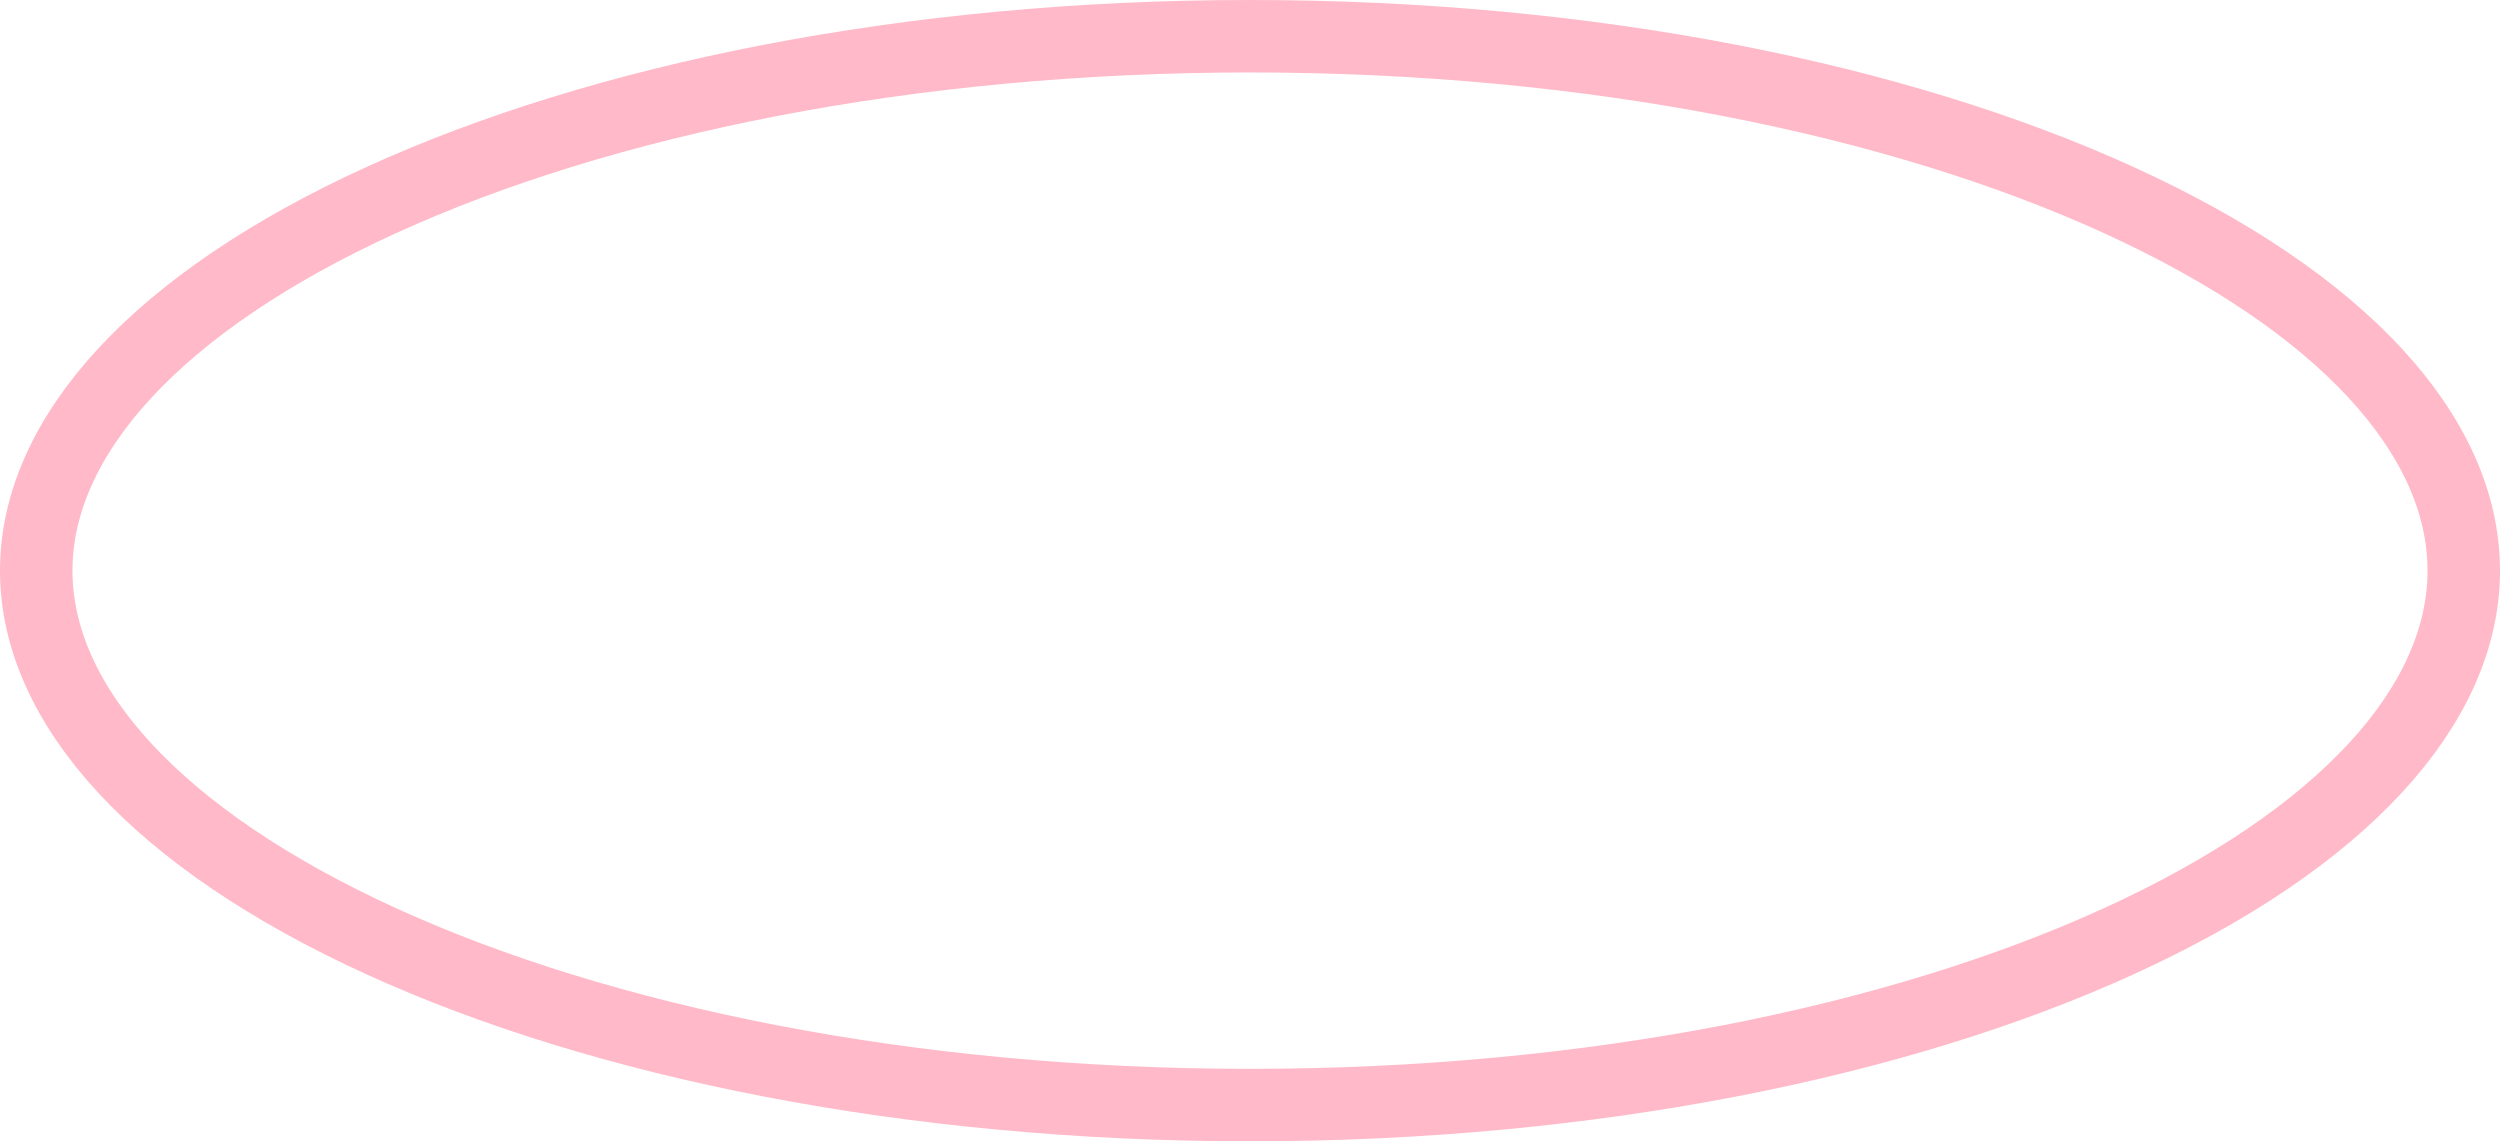 <?xml version="1.0" encoding="UTF-8"?> <svg xmlns="http://www.w3.org/2000/svg" width="138" height="63" viewBox="0 0 138 63" fill="none"> <path d="M136 31.5C136 38.937 129.308 46.317 116.96 51.955C104.789 57.511 87.835 61 69 61C50.166 61 33.211 57.511 21.04 51.955C8.692 46.317 2 38.937 2 31.5C2 24.064 8.692 16.683 21.04 11.046C33.211 5.489 50.166 2 69 2C87.835 2 104.789 5.489 116.96 11.046C129.308 16.683 136 24.064 136 31.5Z" stroke="#FFB9C8" stroke-width="4"></path> </svg> 